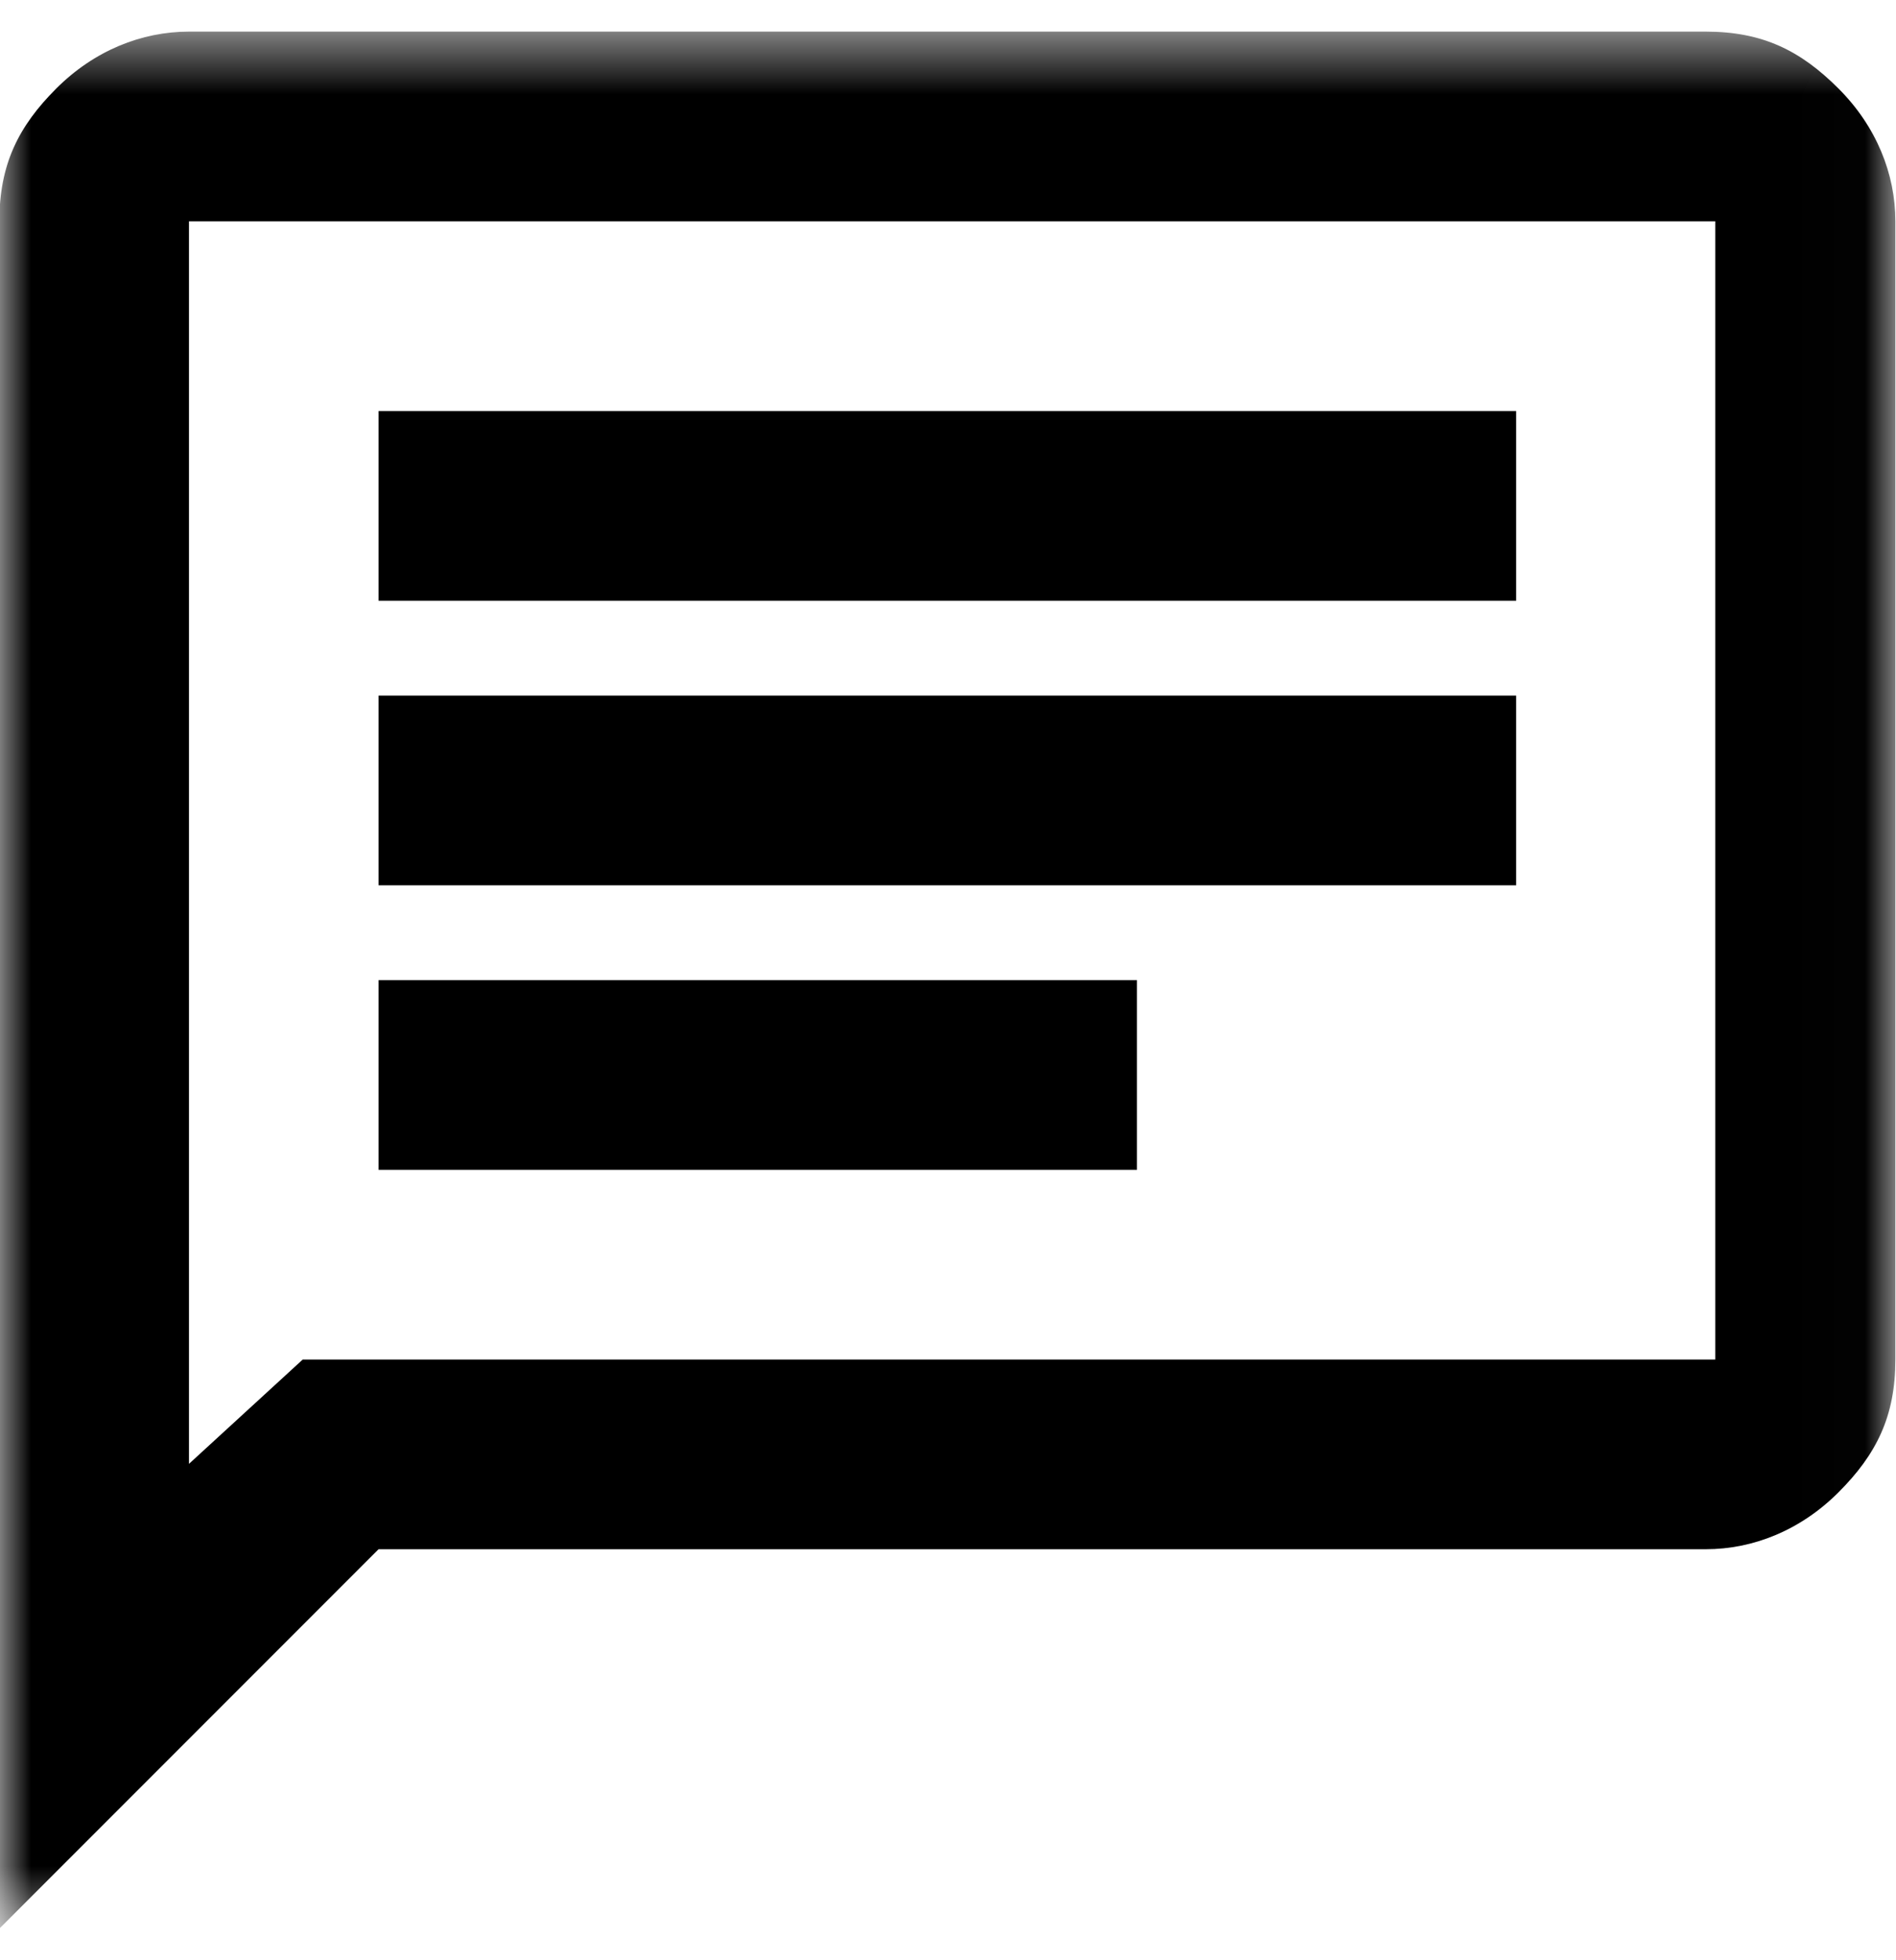 <svg fill="none" height="31" viewBox="0 0 30 31" width="30" xmlns="http://www.w3.org/2000/svg" xmlns:xlink="http://www.w3.org/1999/xlink"><mask id="a" height="31" maskUnits="userSpaceOnUse" width="31" x="-1" y="0"><path d="m29.99.5h-30v30h30z" fill="#fff"/></mask><g mask="url(#a)"><path d="m4.79 21.5h22.35v-18h-24.15v19.65zm-4.8 9v-27c0-.9.3-1.5.9-2.1.6-.6 1.35-.9 2.1-.9h24c.9 0 1.5.3 2.1.9s.9 1.35.9 2.1v18c0 .9-.3 1.5-.9 2.1s-1.35.9-2.1.9h-21zm6-21h18v-3h-18zm0 4.5h18v-3h-18zm0 4.5h12v-3h-12z" fill="#000"/></g></svg>